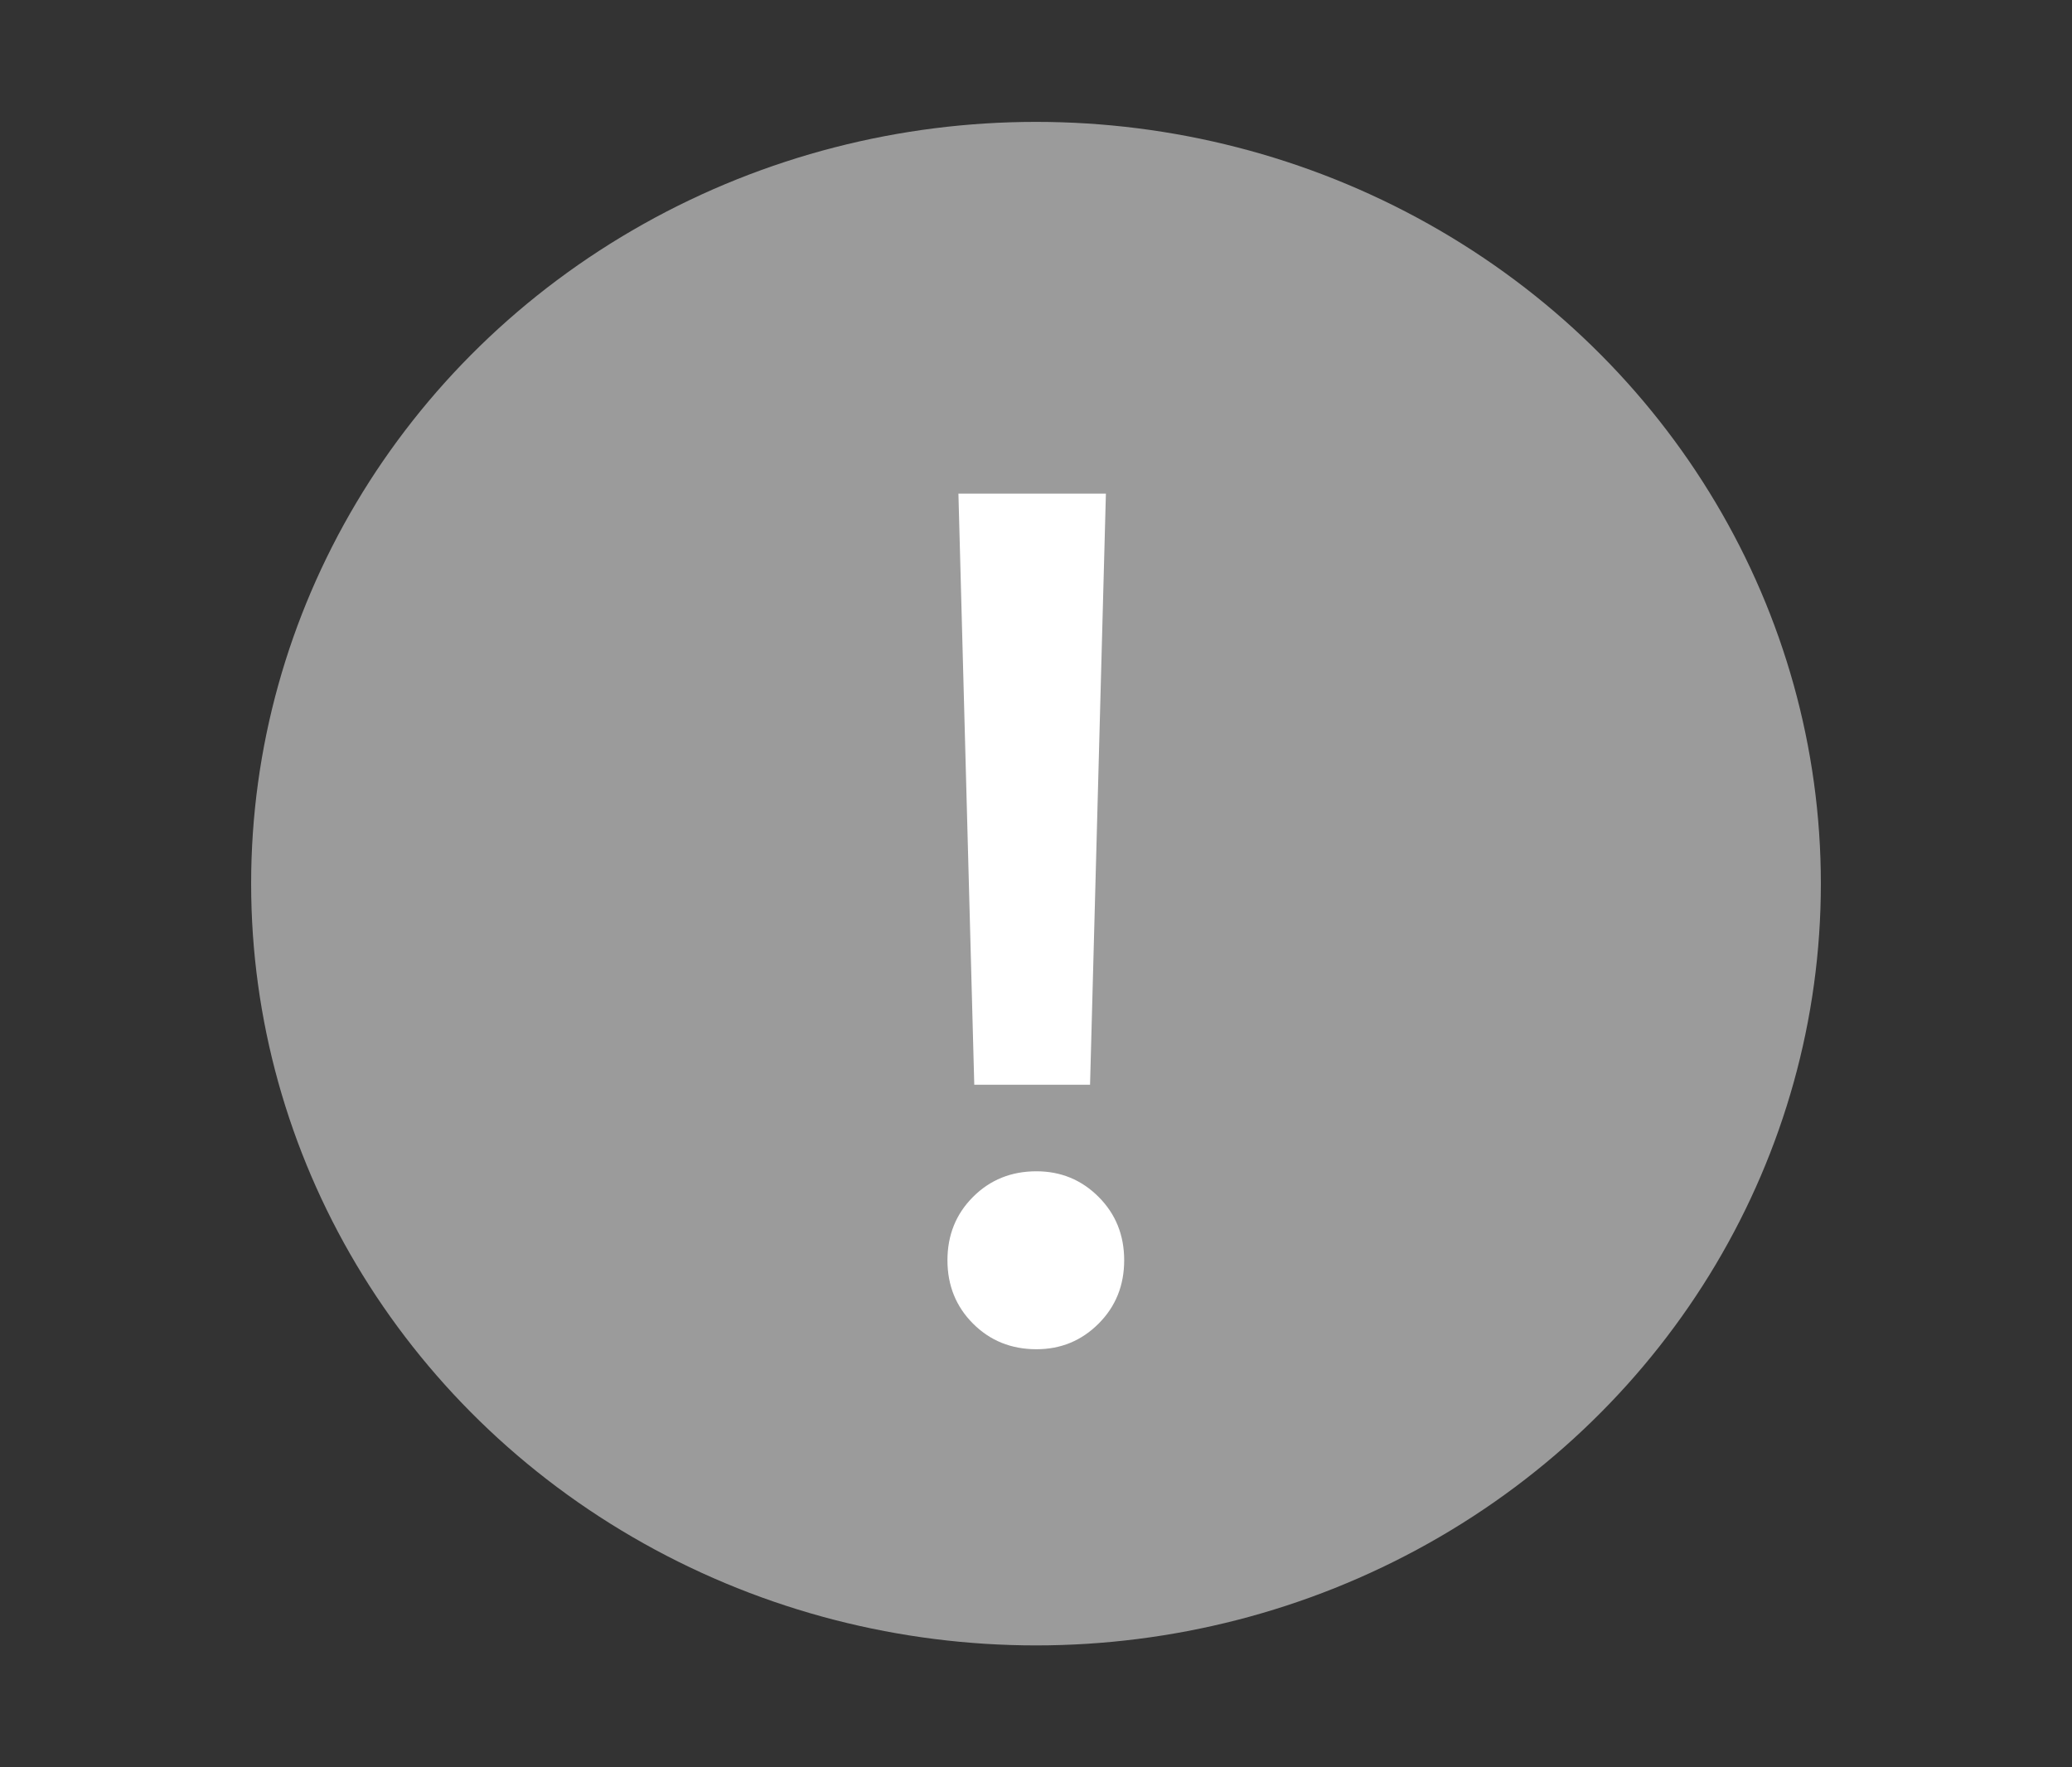 <svg width="34" height="29" viewBox="0 0 34 29" fill="none" xmlns="http://www.w3.org/2000/svg">
<rect x="0" y="0" width="34" height="29" fill="#333333" stroke="none"/>
<ellipse cx="17" cy="14.5" rx="12.879" ry="12.5" fill="#9B9B9B"/>
<path d="M18.147 8.1L17.887 17.8H15.987L15.727 8.1H18.147ZM17.007 22.14C16.594 22.14 16.247 22 15.967 21.72C15.687 21.44 15.547 21.093 15.547 20.68C15.547 20.267 15.687 19.92 15.967 19.64C16.247 19.36 16.594 19.22 17.007 19.22C17.407 19.22 17.747 19.36 18.027 19.64C18.307 19.92 18.447 20.267 18.447 20.68C18.447 21.093 18.307 21.44 18.027 21.72C17.747 22 17.407 22.14 17.007 22.14Z" fill="white"/>
</svg>
